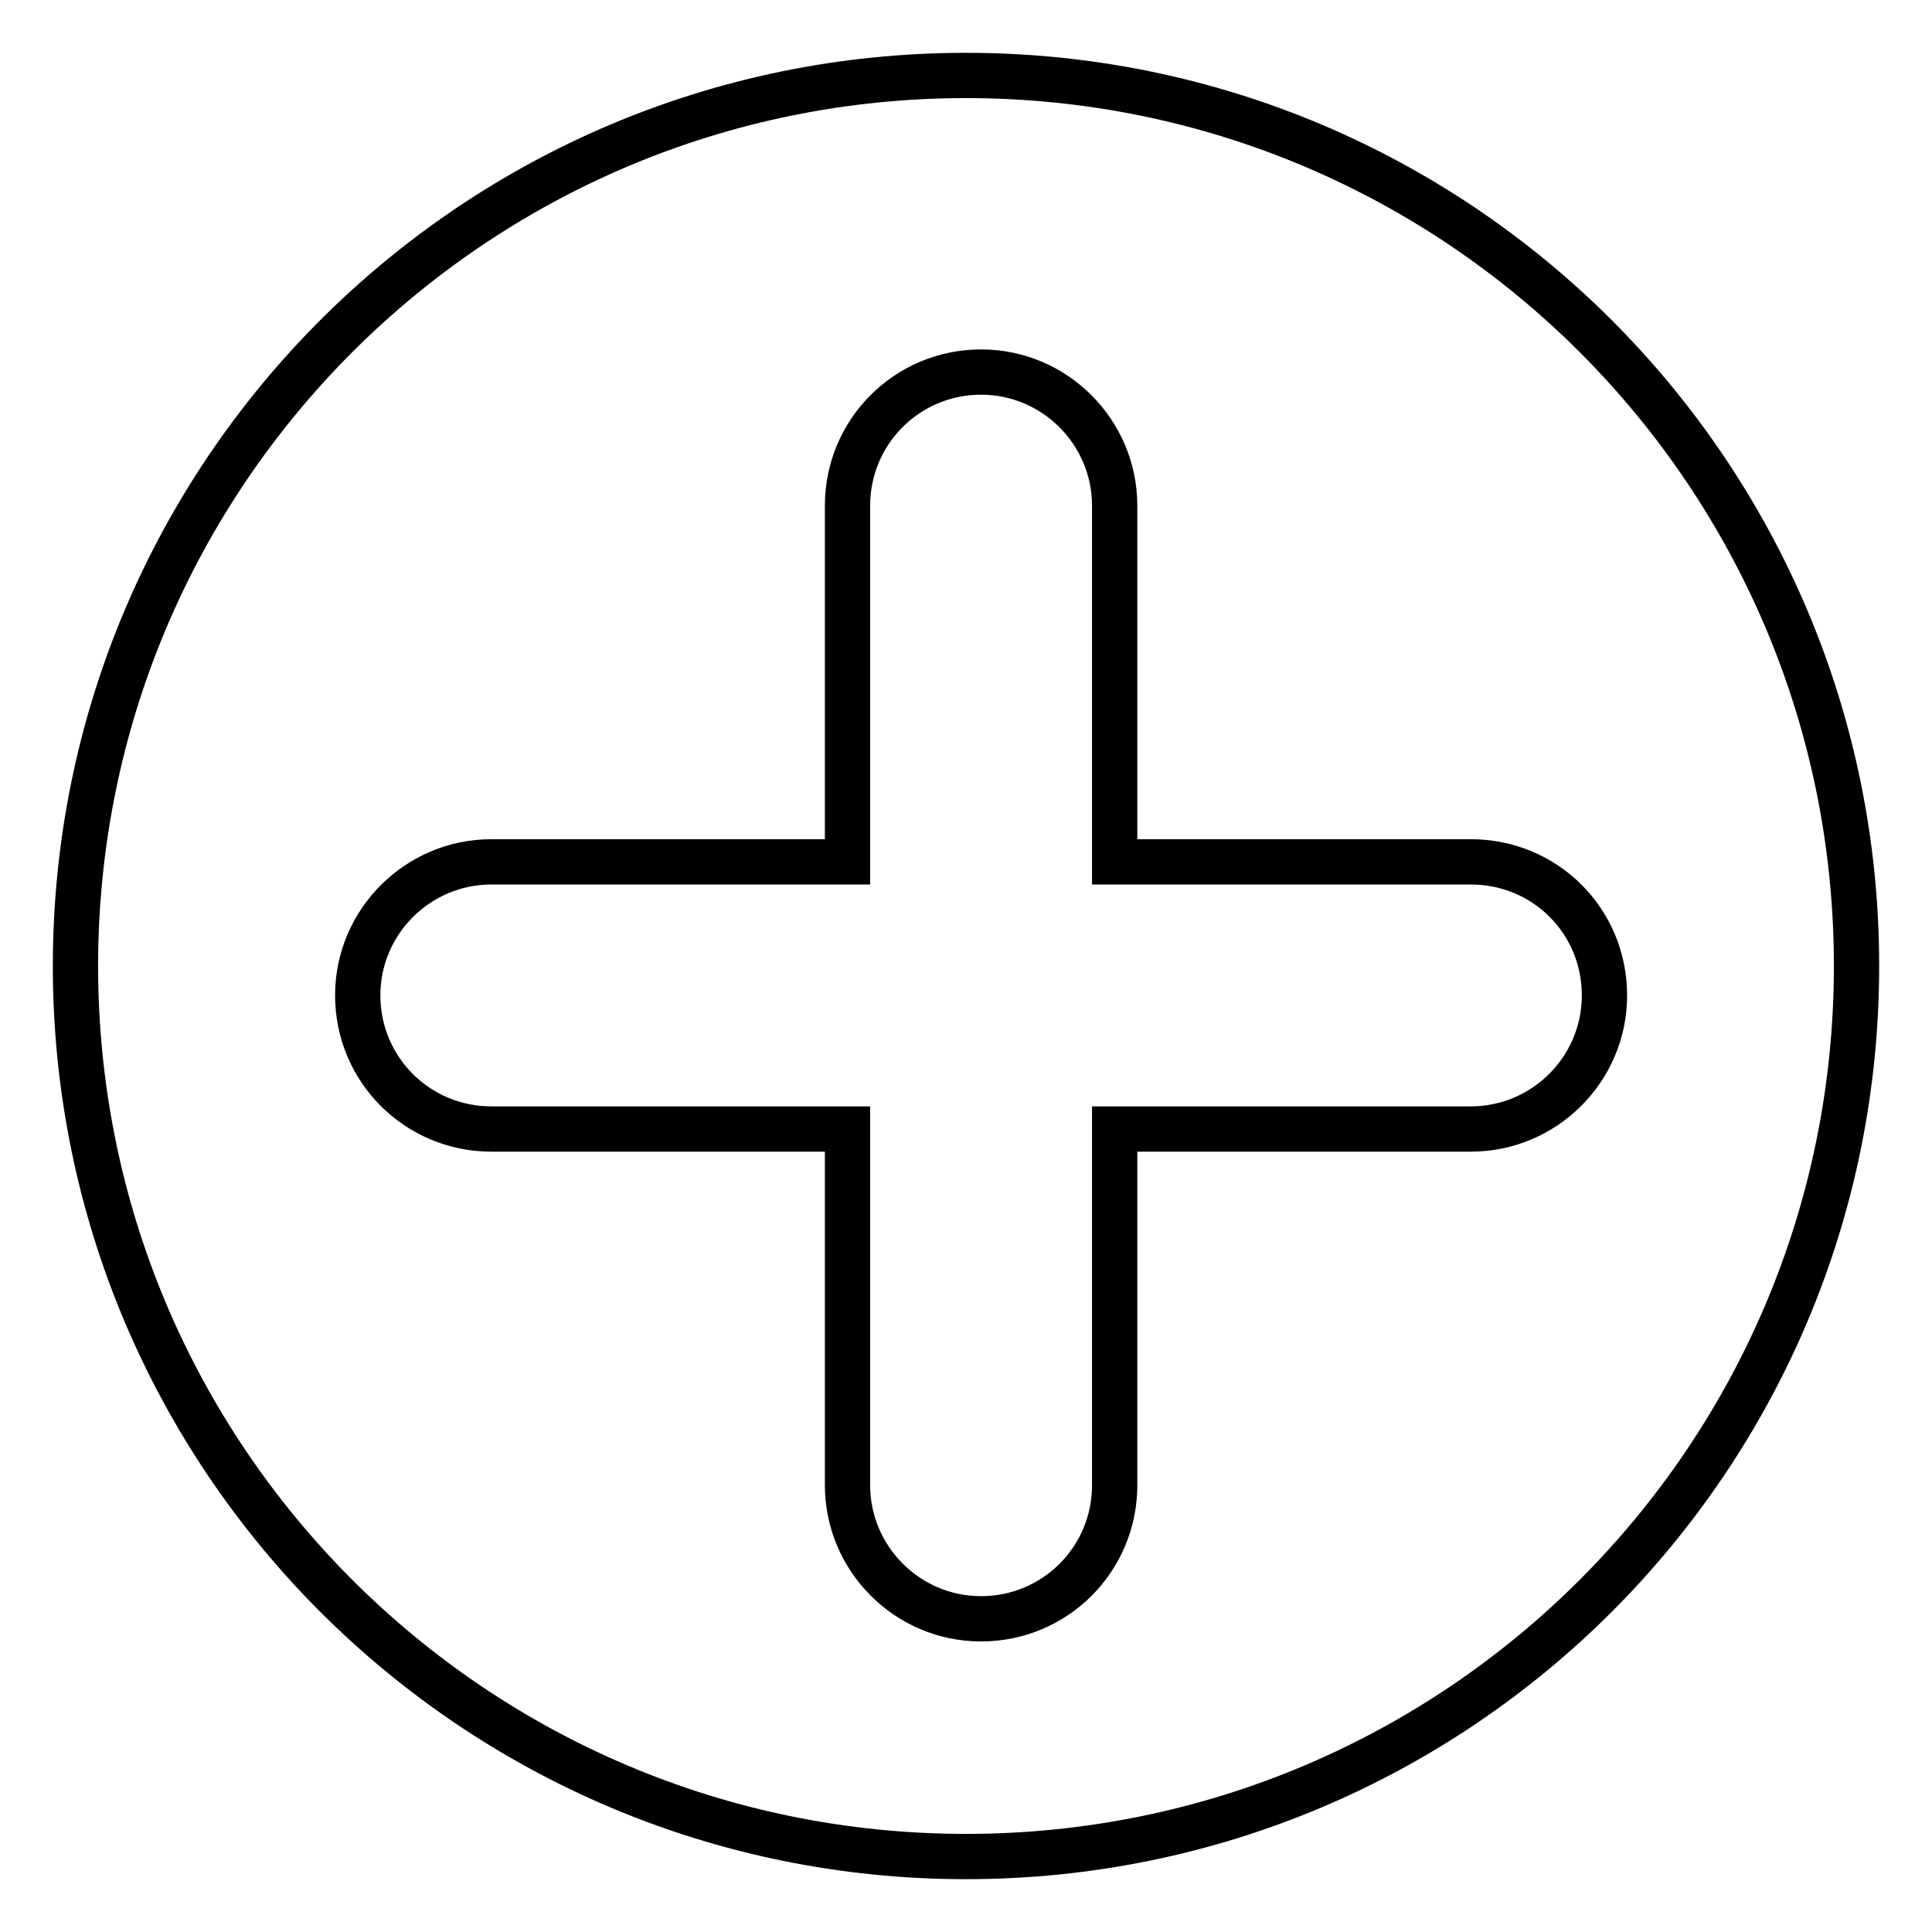 <?xml version="1.0" encoding="utf-8"?>
<!-- Svg Vector Icons : http://www.onlinewebfonts.com/icon -->
<!DOCTYPE svg PUBLIC "-//W3C//DTD SVG 1.1//EN" "http://www.w3.org/Graphics/SVG/1.1/DTD/svg11.dtd">
<svg version="1.1" xmlns="http://www.w3.org/2000/svg" xmlns:xlink="http://www.w3.org/1999/xlink" x="0px" y="0px" viewBox="0 0 256 256" enable-background="new 0 0 256 256" xml:space="preserve">
<g><g><path stroke-width="6" fill-opacity="0" stroke="#000000"  d="M147.7,114.2V67c0-9.7-7.9-17.7-17.7-17.7c-9.8,0-17.7,7.9-17.7,17.7v47.2H65.1c-9.7,0-17.7,7.9-17.7,17.7c0,9.8,7.9,17.7,17.7,17.7h47.2v47.2c0,9.7,7.9,17.7,17.7,17.7c9.8,0,17.7-7.9,17.7-17.7v-47.2h47.2c9.7,0,17.7-7.9,17.7-17.7c0-9.9-7.9-17.7-17.7-17.7H147.7z M128,246c65.2,0,118-52.8,118-118c0-65.2-52.8-118-118-118C62.8,10,10,62.8,10,128C10,193.2,62.8,246,128,246z"/></g></g>
</svg>